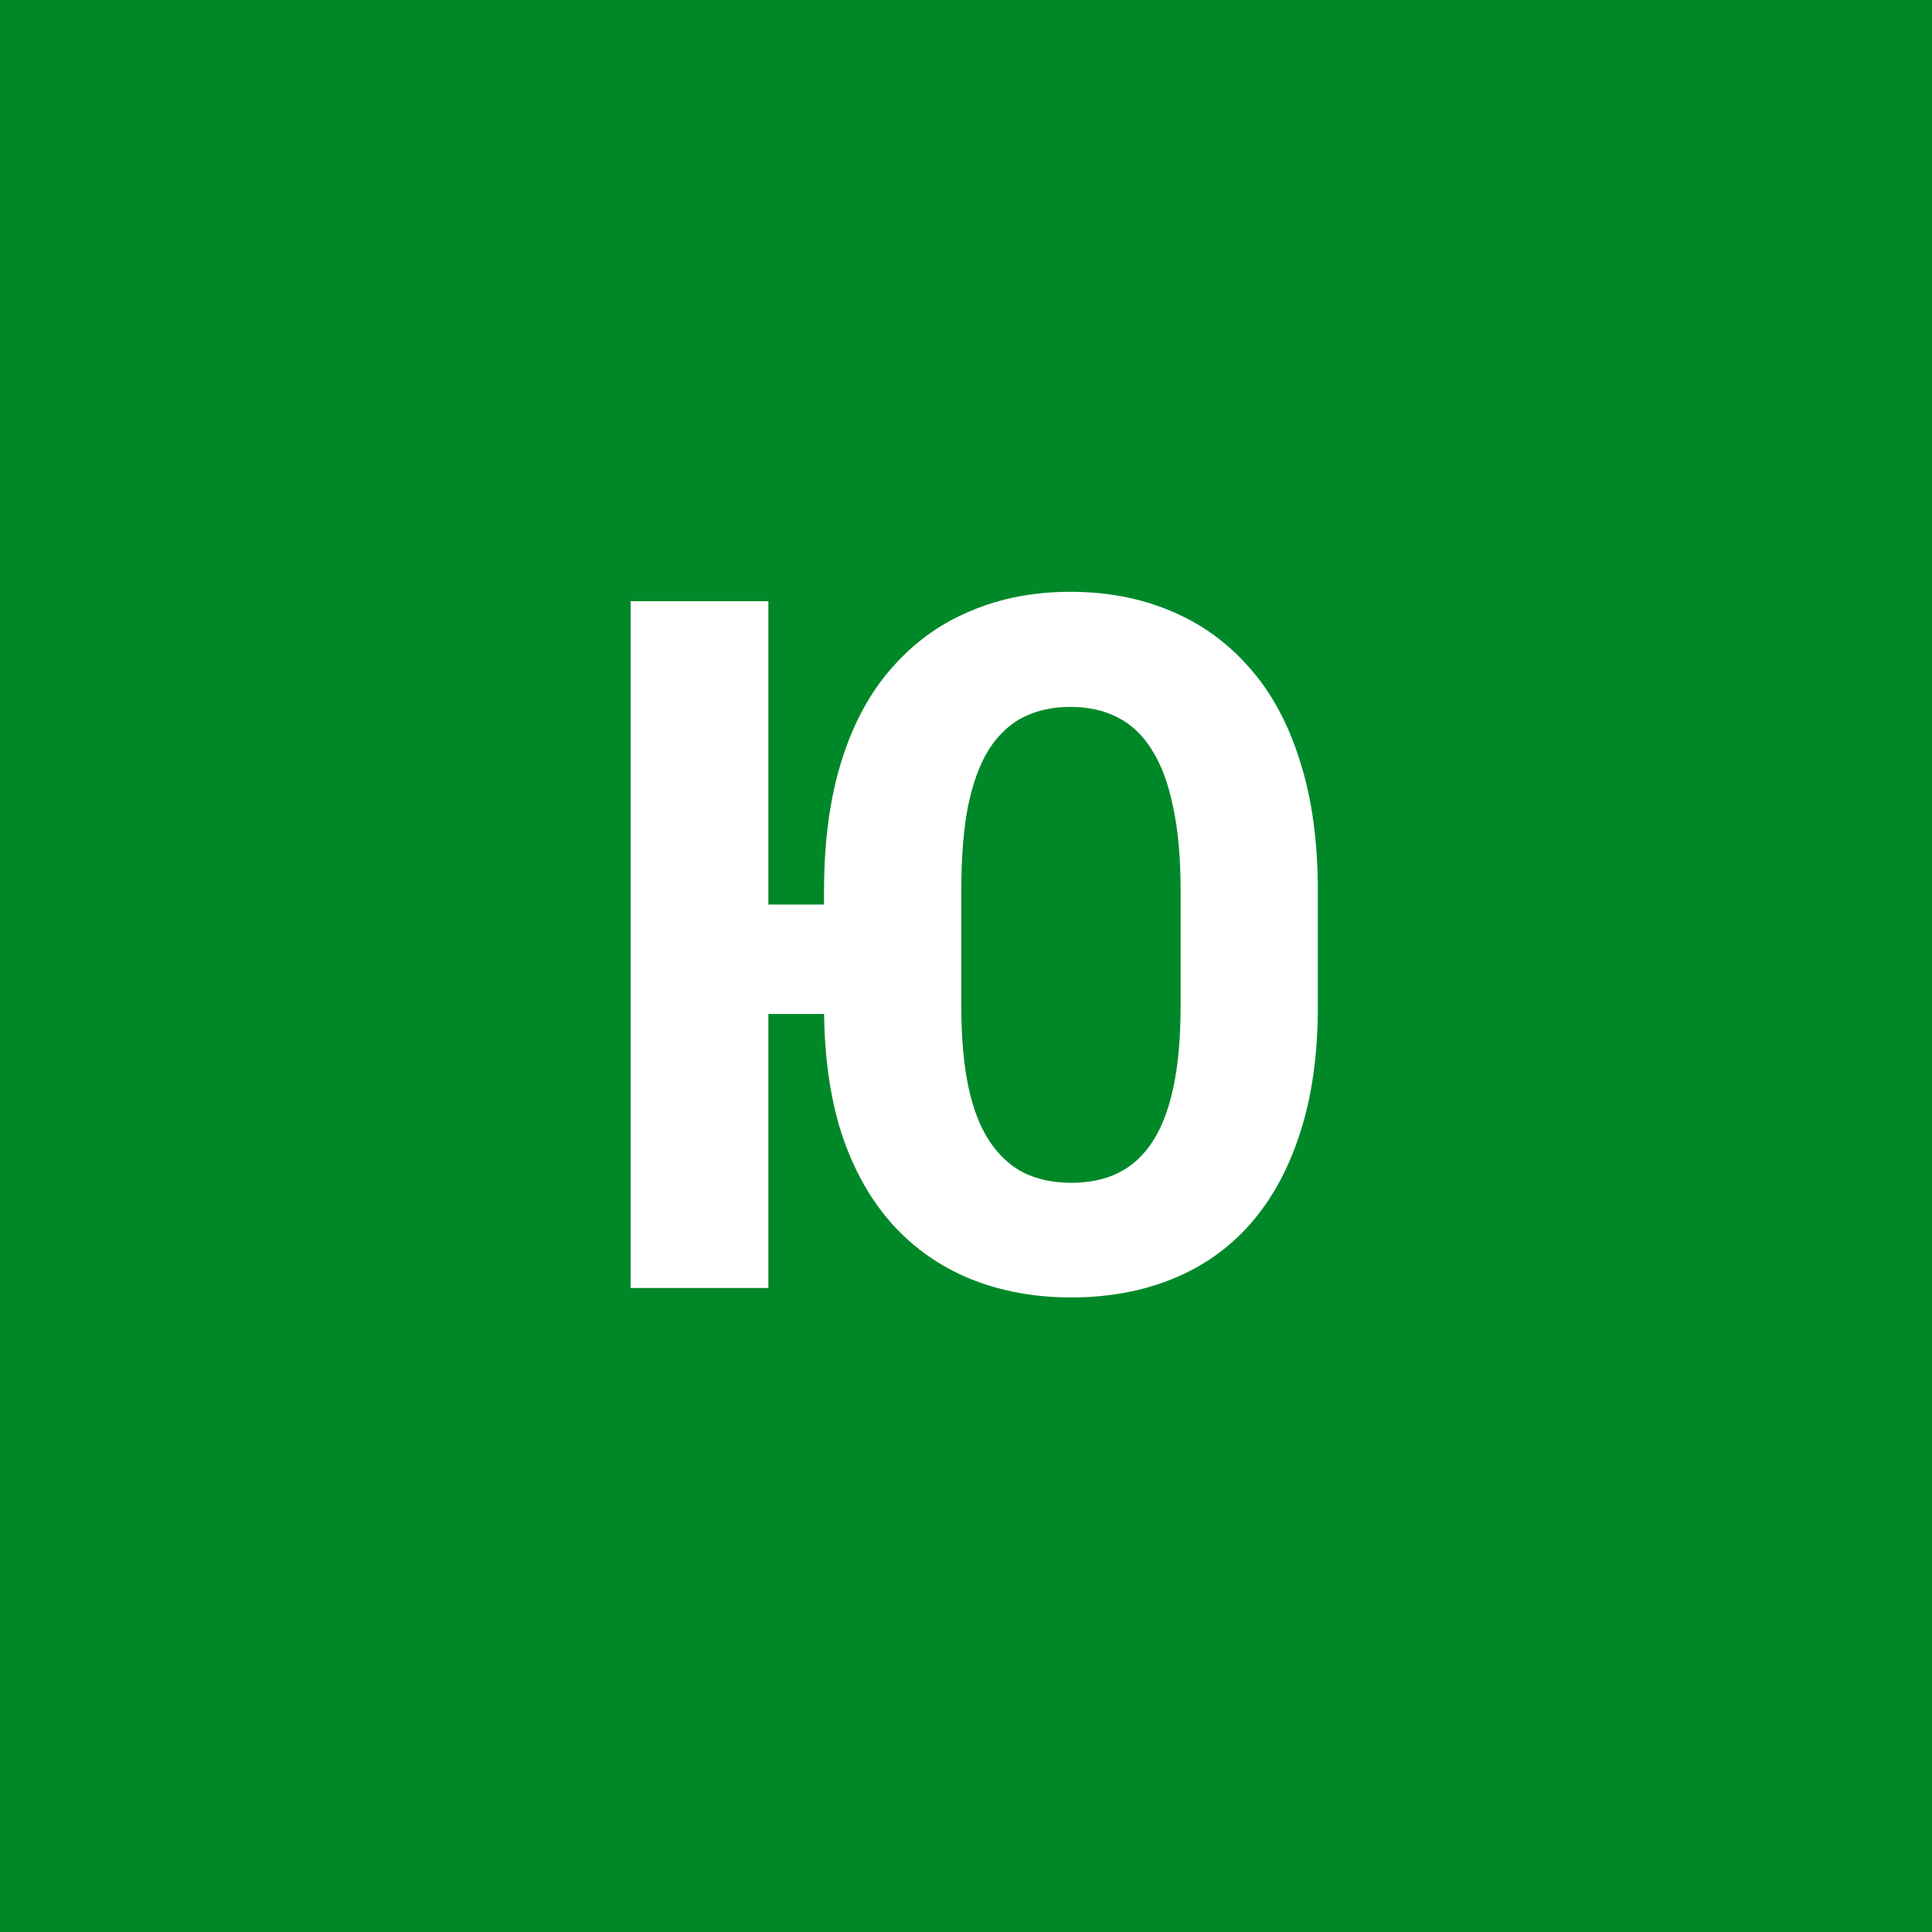 <svg width="96" height="96" viewBox="0 0 96 96" fill="none" xmlns="http://www.w3.org/2000/svg">
<rect x="0" y="0" width="96" height="96" fill="#333333" stroke="none"/>
<g clip-path="url(#clip0_1_877)">
<path d="M96 0H0V96H96V0Z" fill="#008828"/>
<path d="M38.18 29.875V64H31.336V29.875H38.18ZM43.406 44.945V50.383H35.414V44.945H43.406ZM65.484 44.289V49.984C65.484 52.391 65.188 54.5 64.594 56.312C64.016 58.109 63.188 59.617 62.109 60.836C61.047 62.039 59.758 62.945 58.242 63.555C56.742 64.164 55.07 64.469 53.227 64.469C51.414 64.469 49.75 64.164 48.234 63.555C46.734 62.945 45.438 62.039 44.344 60.836C43.25 59.617 42.406 58.109 41.812 56.312C41.234 54.5 40.945 52.391 40.945 49.984V44.289C40.945 41.82 41.234 39.664 41.812 37.82C42.391 35.961 43.227 34.414 44.32 33.18C45.414 31.93 46.711 30.992 48.211 30.367C49.711 29.727 51.367 29.406 53.18 29.406C55.023 29.406 56.695 29.727 58.195 30.367C59.695 30.992 60.992 31.93 62.086 33.18C63.18 34.414 64.016 35.961 64.594 37.82C65.188 39.664 65.484 41.82 65.484 44.289ZM58.664 49.984V44.242C58.664 42.617 58.539 41.234 58.289 40.094C58.055 38.938 57.703 37.992 57.234 37.258C56.781 36.523 56.211 35.984 55.523 35.641C54.852 35.297 54.07 35.125 53.18 35.125C52.305 35.125 51.523 35.297 50.836 35.641C50.164 35.984 49.594 36.523 49.125 37.258C48.672 37.992 48.328 38.938 48.094 40.094C47.875 41.234 47.766 42.617 47.766 44.242V49.984C47.766 51.547 47.883 52.883 48.117 53.992C48.352 55.102 48.703 56.008 49.172 56.711C49.641 57.414 50.211 57.938 50.883 58.281C51.57 58.609 52.352 58.773 53.227 58.773C54.117 58.773 54.898 58.609 55.57 58.281C56.258 57.938 56.828 57.414 57.281 56.711C57.734 56.008 58.078 55.102 58.312 53.992C58.547 52.883 58.664 51.547 58.664 49.984Z" fill="white"/>
</g>
<defs>
<clipPath id="clip0_1_877">
<rect width="96" height="96" fill="white"/>
</clipPath>
</defs>
</svg>
